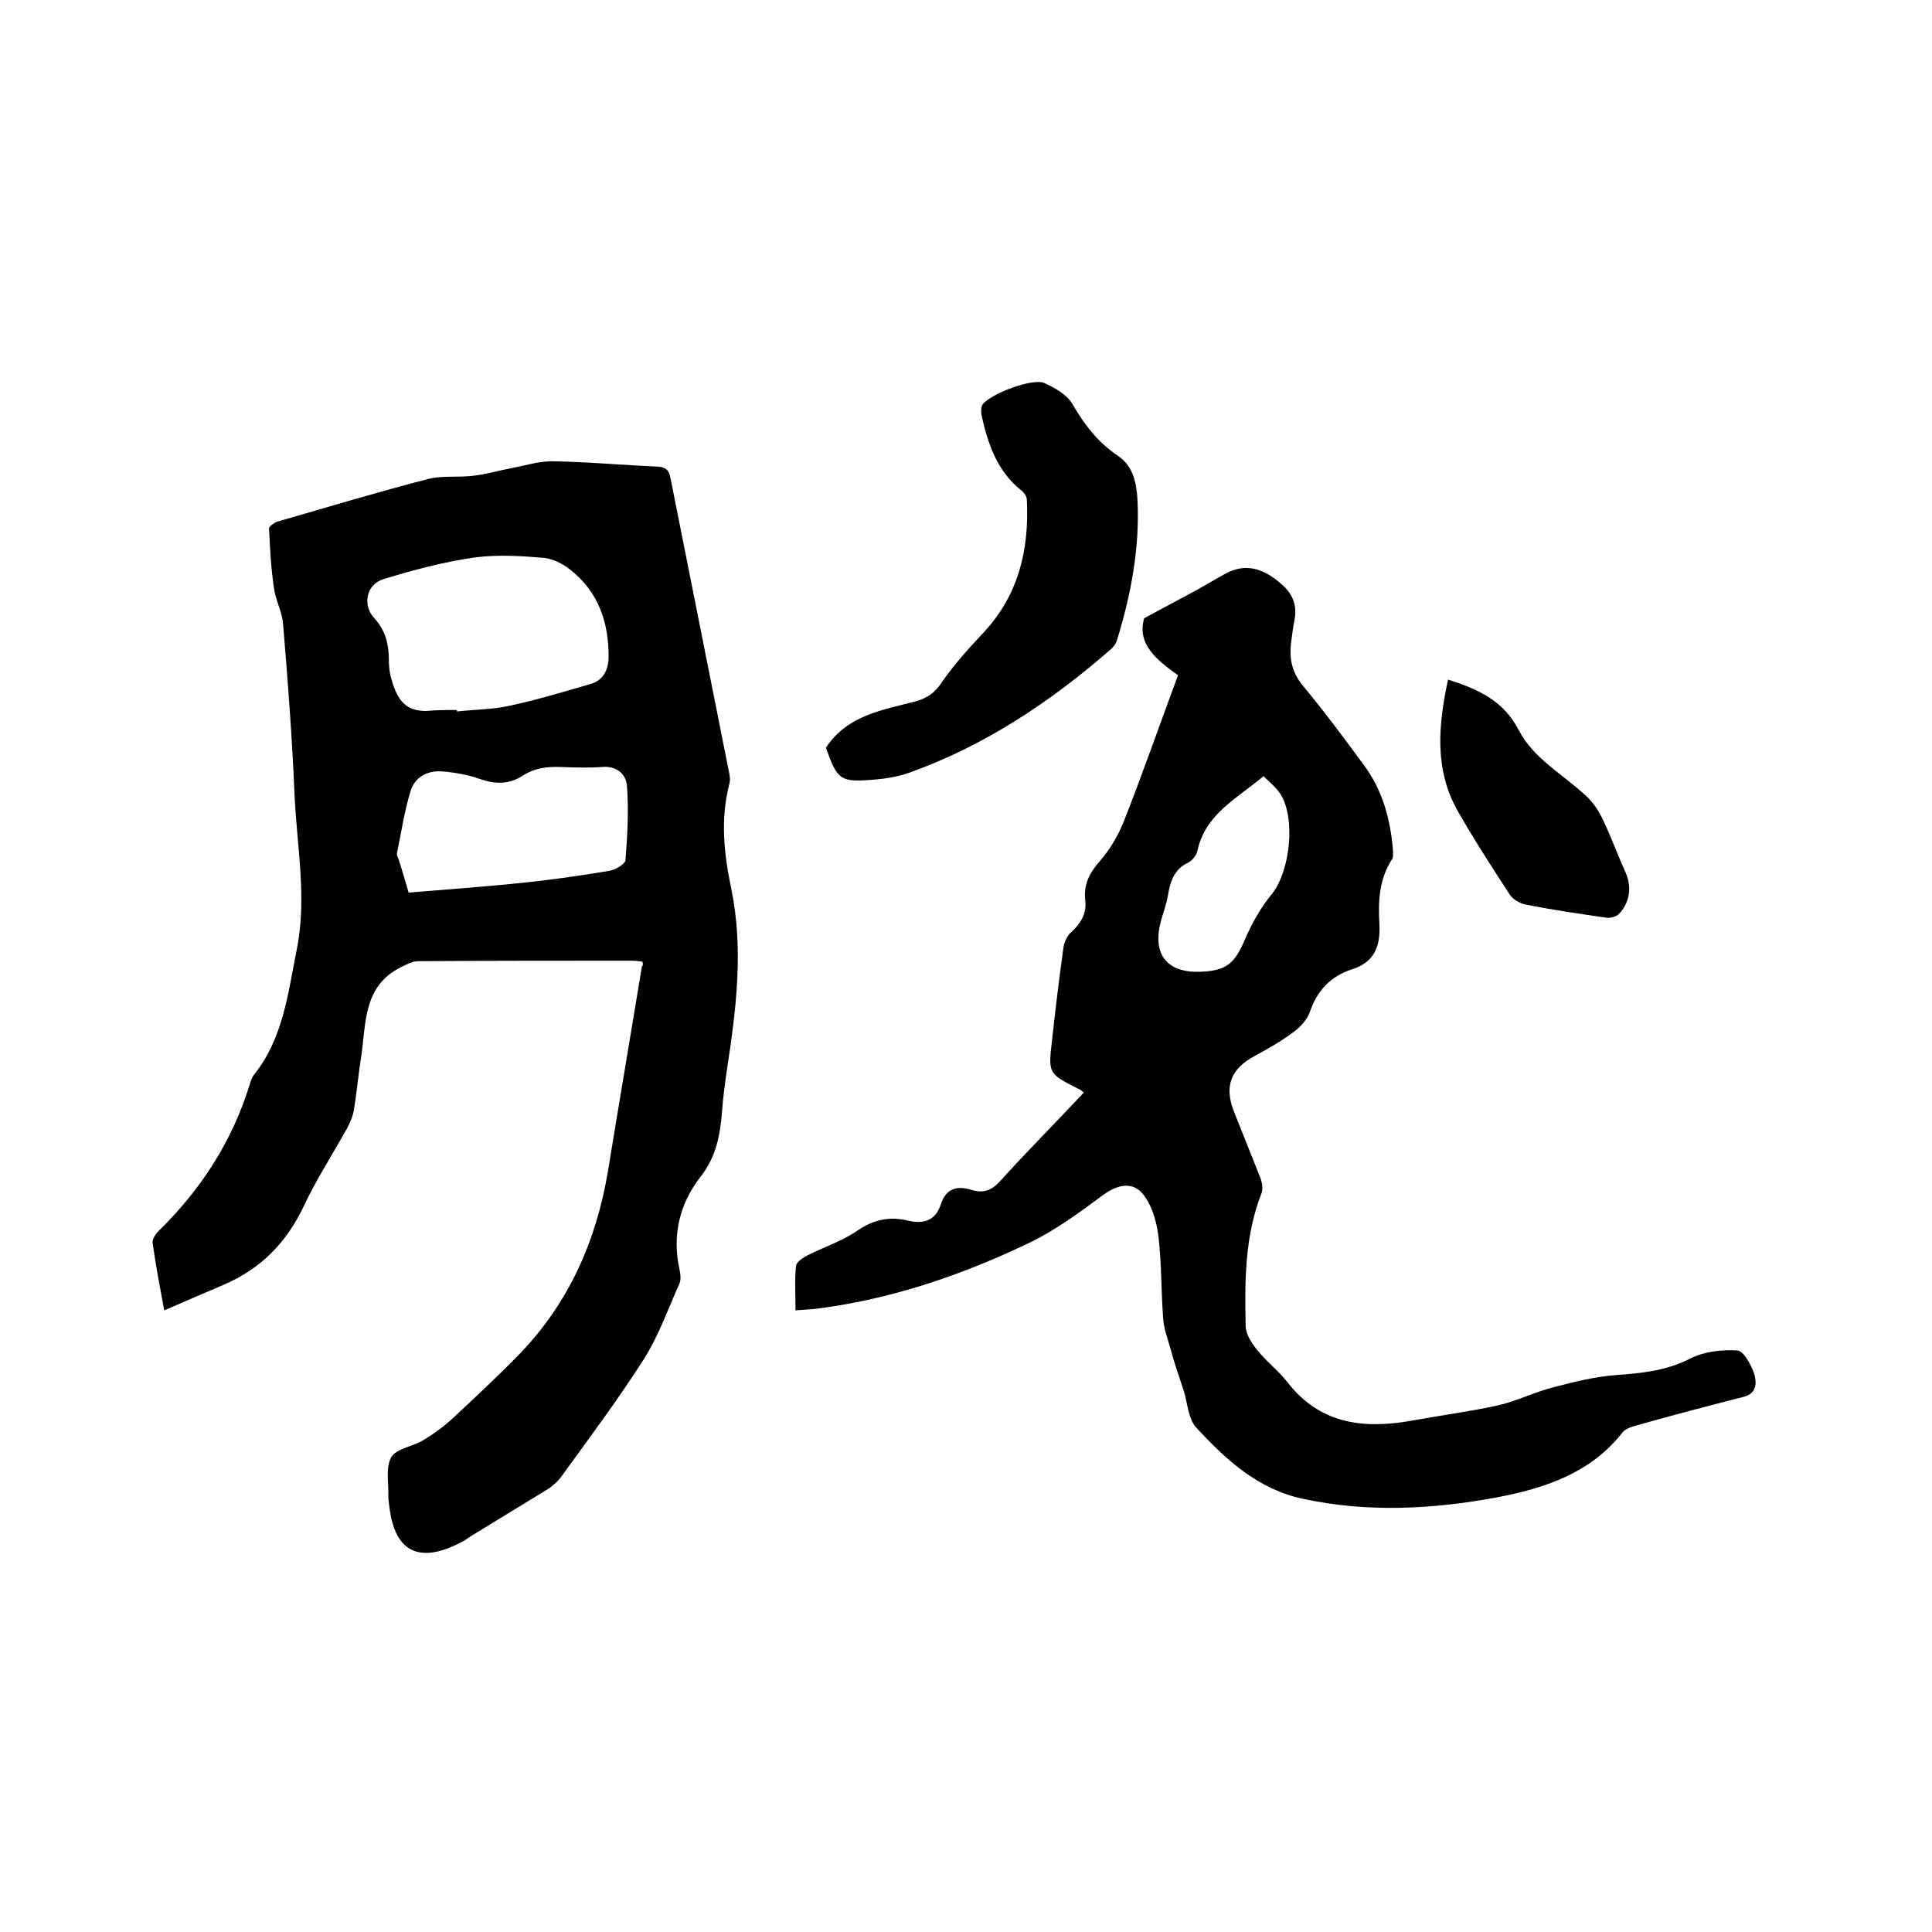<svg enable-background="new 0 0 400 400" viewBox="0 0 400 400" xmlns="http://www.w3.org/2000/svg"><path d="m133 199.1c-.7-.1-1.5-.2-2.2-.2-14.7 0-29.4 0-44.2.1-1.2 0-2.5.7-3.7 1.3-7.7 3.9-7.1 11.5-8.1 18.3-.6 3.7-.9 7.4-1.5 11-.2 1.4-.8 2.8-1.5 4.1-3 5.4-6.3 10.5-8.9 16-3.6 7.6-8.9 13-16.6 16.3-4 1.7-7.9 3.4-12.3 5.3-.9-4.9-1.8-9.5-2.4-14-.1-.7.6-1.8 1.2-2.4 8.9-8.7 15.4-18.8 19-30.7.2-.6.4-1.2.8-1.7 6-7.5 7-16.7 8.8-25.7 2.2-10.7.1-21.3-.4-31.9-.5-11.9-1.4-23.9-2.4-35.8-.2-2.5-1.6-4.9-1.9-7.5-.6-4-.8-8.1-1-12.2 0-.4 1.1-1.2 1.7-1.4 10.4-3 20.7-6.1 31.1-8.8 3-.8 6.3-.3 9.5-.7 2.7-.3 5.3-1.1 8-1.6s5.5-1.4 8.2-1.4c7.3.1 14.6.8 21.9 1.1 1.6.1 2.4.6 2.7 2.3 4 20.1 8 40.2 12 60.3.2 1 .5 2.2.2 3.1-1.9 7.3-1.1 14.5.4 21.7 2.6 12.6 1 25.1-.9 37.5-.4 2.8-.8 5.7-1 8.5-.4 5-1.2 9.5-4.5 13.7-4.3 5.5-5.9 12.1-4.3 19.2.2.9.3 2 0 2.8-2.4 5.3-4.3 10.8-7.4 15.7-5.3 8.3-11.2 16.2-17 24.2-.7 1-1.7 1.9-2.7 2.6-5.4 3.3-10.8 6.6-16.2 9.9-.6.4-1.2.9-1.9 1.2-7.4 3.9-13.4 3.2-14.8-6.7-.1-.9-.3-1.9-.3-2.8.1-2.7-.6-6 .6-8.1 1.1-1.8 4.4-2.2 6.6-3.5 2.3-1.4 4.5-3 6.5-4.9 4.5-4.2 9-8.4 13.3-12.8 10.4-10.7 16.1-23.7 18.5-38.2 2.3-14.1 4.7-28.2 7-42.2.3-.3.2-.6.1-1zm-38.4-52.1v.3c3.7-.4 7.4-.4 11-1.2 5.6-1.2 11.2-2.9 16.7-4.5 2.5-.7 3.6-2.8 3.7-5.3.1-7.4-2.1-13.8-8-18.4-1.5-1.2-3.5-2.2-5.4-2.4-4.7-.4-9.5-.7-14.2-.1-6.4.9-12.8 2.6-19 4.5-3.6 1.1-4.4 5.4-1.9 8.1 2.2 2.4 2.9 5 3 8.1 0 1.6.1 3.2.6 4.7 1.2 4.2 2.9 6.4 7.1 6.4 2.1-.2 4.3-.2 6.4-.2zm-10 37.8c8.6-.7 16.9-1.3 25.2-2.2 5.5-.6 10.9-1.4 16.3-2.3 1.3-.2 3.3-1.4 3.4-2.2.4-5.1.7-10.3.3-15.4-.2-2.5-2.2-4.2-5.2-3.9-2.8.2-5.7.1-8.6 0-2.8-.1-5.3.2-7.8 1.8-2.7 1.8-5.6 1.8-8.8.7-2.5-.9-5.3-1.4-8-1.6-3-.2-5.6 1.3-6.4 4.1-1.3 4.2-1.9 8.5-2.8 12.8-.1.4.1.8.3 1.2.7 2.3 1.4 4.5 2.1 7z"/><path d="m164.7 271.3c0-3.3-.2-6.3.1-9.2.1-.8 1.3-1.6 2.2-2.1 3.5-1.8 7.3-3 10.5-5.2 3.3-2.3 6.7-3 10.4-2.1 3.4.8 5.8 0 6.9-3.4 1.1-3.3 3.4-3.9 6.5-2.9 2.4.7 4.1 0 5.8-1.9 5.6-6.2 11.5-12.1 17.3-18.3-.5-.4-.8-.7-1.2-.8-6.1-3.1-6.2-3.1-5.4-9.9.7-6.5 1.5-13 2.4-19.5.2-1.1.8-2.4 1.7-3.1 1.9-1.8 3.1-3.8 2.8-6.4-.4-3.3.8-5.7 3-8.2 2.1-2.4 3.8-5.3 5-8.3 3.9-9.9 7.4-20 11.2-30.2-4.4-3.1-8.6-6.5-7-11.8 4-2.2 7.3-3.9 10.6-5.7 1.9-1.1 3.9-2.2 5.8-3.3 4.7-2.8 8.7-1.1 12.3 2.2 2.1 1.9 3 4.3 2.4 7.2-.3 1.6-.5 3.1-.7 4.7-.4 3.3.2 6.1 2.4 8.8 4.4 5.3 8.5 10.8 12.6 16.4 3.9 5.2 5.6 11.3 6.1 17.8 0 .6.1 1.4-.2 1.8-2.7 4.2-2.9 8.8-2.6 13.5.2 4.5-1 7.8-5.7 9.3-4.4 1.4-7.2 4.4-8.7 8.8-.6 1.6-1.9 3.1-3.3 4.1-2.5 1.9-5.3 3.5-8.1 5-5 2.7-6.4 6.3-4.3 11.6 1.8 4.6 3.7 9.2 5.5 13.8.3.9.5 2.1.2 3-3.5 8.9-3.5 18.2-3.3 27.5 0 1.7 1.2 3.5 2.3 4.9 1.9 2.4 4.4 4.3 6.3 6.7 6.6 8.6 15.5 9.8 25.4 8.1 6-1.1 12.1-1.9 18.1-3.2 4-.9 7.7-2.8 11.7-3.8 4.2-1.1 8.6-2.2 12.9-2.5 5.3-.4 10.4-.9 15.3-3.4 2.9-1.5 6.6-1.9 9.8-1.7 1.3.1 2.9 3 3.5 4.9.5 1.7.6 4-2.2 4.7-7.4 1.9-14.7 3.8-22.1 5.9-1.1.3-2.4.7-3 1.5-6.6 8.4-16 11.5-25.9 13.4-13.4 2.5-26.9 3.2-40.3.3-9.3-2-15.9-8.1-22-14.7-1.7-1.8-1.8-5-2.6-7.6-1-3-2-5.9-2.8-8.9-.6-2.1-1.4-4.2-1.5-6.4-.4-5.4-.3-10.8-.9-16.2-.3-2.9-1.1-6.1-2.7-8.5-2.2-3.5-5.5-3-8.8-.6-5.1 3.8-10.3 7.6-15.9 10.2-13.9 6.6-28.4 11.5-43.8 13.4-1.6.1-2.5.2-4 .3zm96.9-110.6c-5.5 4.6-12.1 7.9-13.7 15.5-.2.9-1.1 2-1.9 2.4-3 1.4-3.7 4-4.2 6.8-.3 1.9-1 3.6-1.5 5.5-1.7 6.7 1.3 10.5 8.1 10.3 5.6-.2 7.2-1.7 9.4-6.8 1.4-3.3 3.3-6.6 5.6-9.4 3.7-4.7 4.9-15.6 1.7-20.6-.9-1.4-2.3-2.5-3.5-3.7z"/><path d="m171 154.8c4.5-6.8 11.8-7.8 18.6-9.6 2.5-.7 4.1-1.9 5.5-4.1 2.5-3.6 5.5-6.9 8.5-10.1 7.3-7.8 9.5-17.2 9-27.5 0-.7-.6-1.6-1.2-2-5-4-6.9-9.7-8.2-15.6-.1-.7-.1-1.6.2-2.1 1.5-2.2 10.4-5.6 12.8-4.5 2.2 1 4.7 2.4 5.8 4.3 2.5 4.3 5.3 8 9.5 10.8 3.1 2.1 3.8 5.6 4 9 .5 9.9-1.3 19.6-4.2 29-.2.8-.7 1.5-1.4 2.1-12.4 10.8-26 19.9-41.7 25.5-2.3.8-4.7 1.2-7.1 1.4-7.1.6-7.7.2-10.1-6.6z"/><path d="m299.8 140.7c6.3 2 11.5 4.4 14.6 10.4s9.2 9.2 14 13.7c1.5 1.4 2.7 3.2 3.5 5 1.7 3.5 3 7.2 4.6 10.7 1.4 3 1 6.4-1.4 8.8-.5.5-1.7.8-2.5.7-5.5-.8-11.1-1.6-16.6-2.7-1.3-.2-2.8-1.1-3.5-2.2-3.7-5.7-7.4-11.4-10.7-17.2-4.9-8.7-4-17.8-2-27.2z"/></svg>